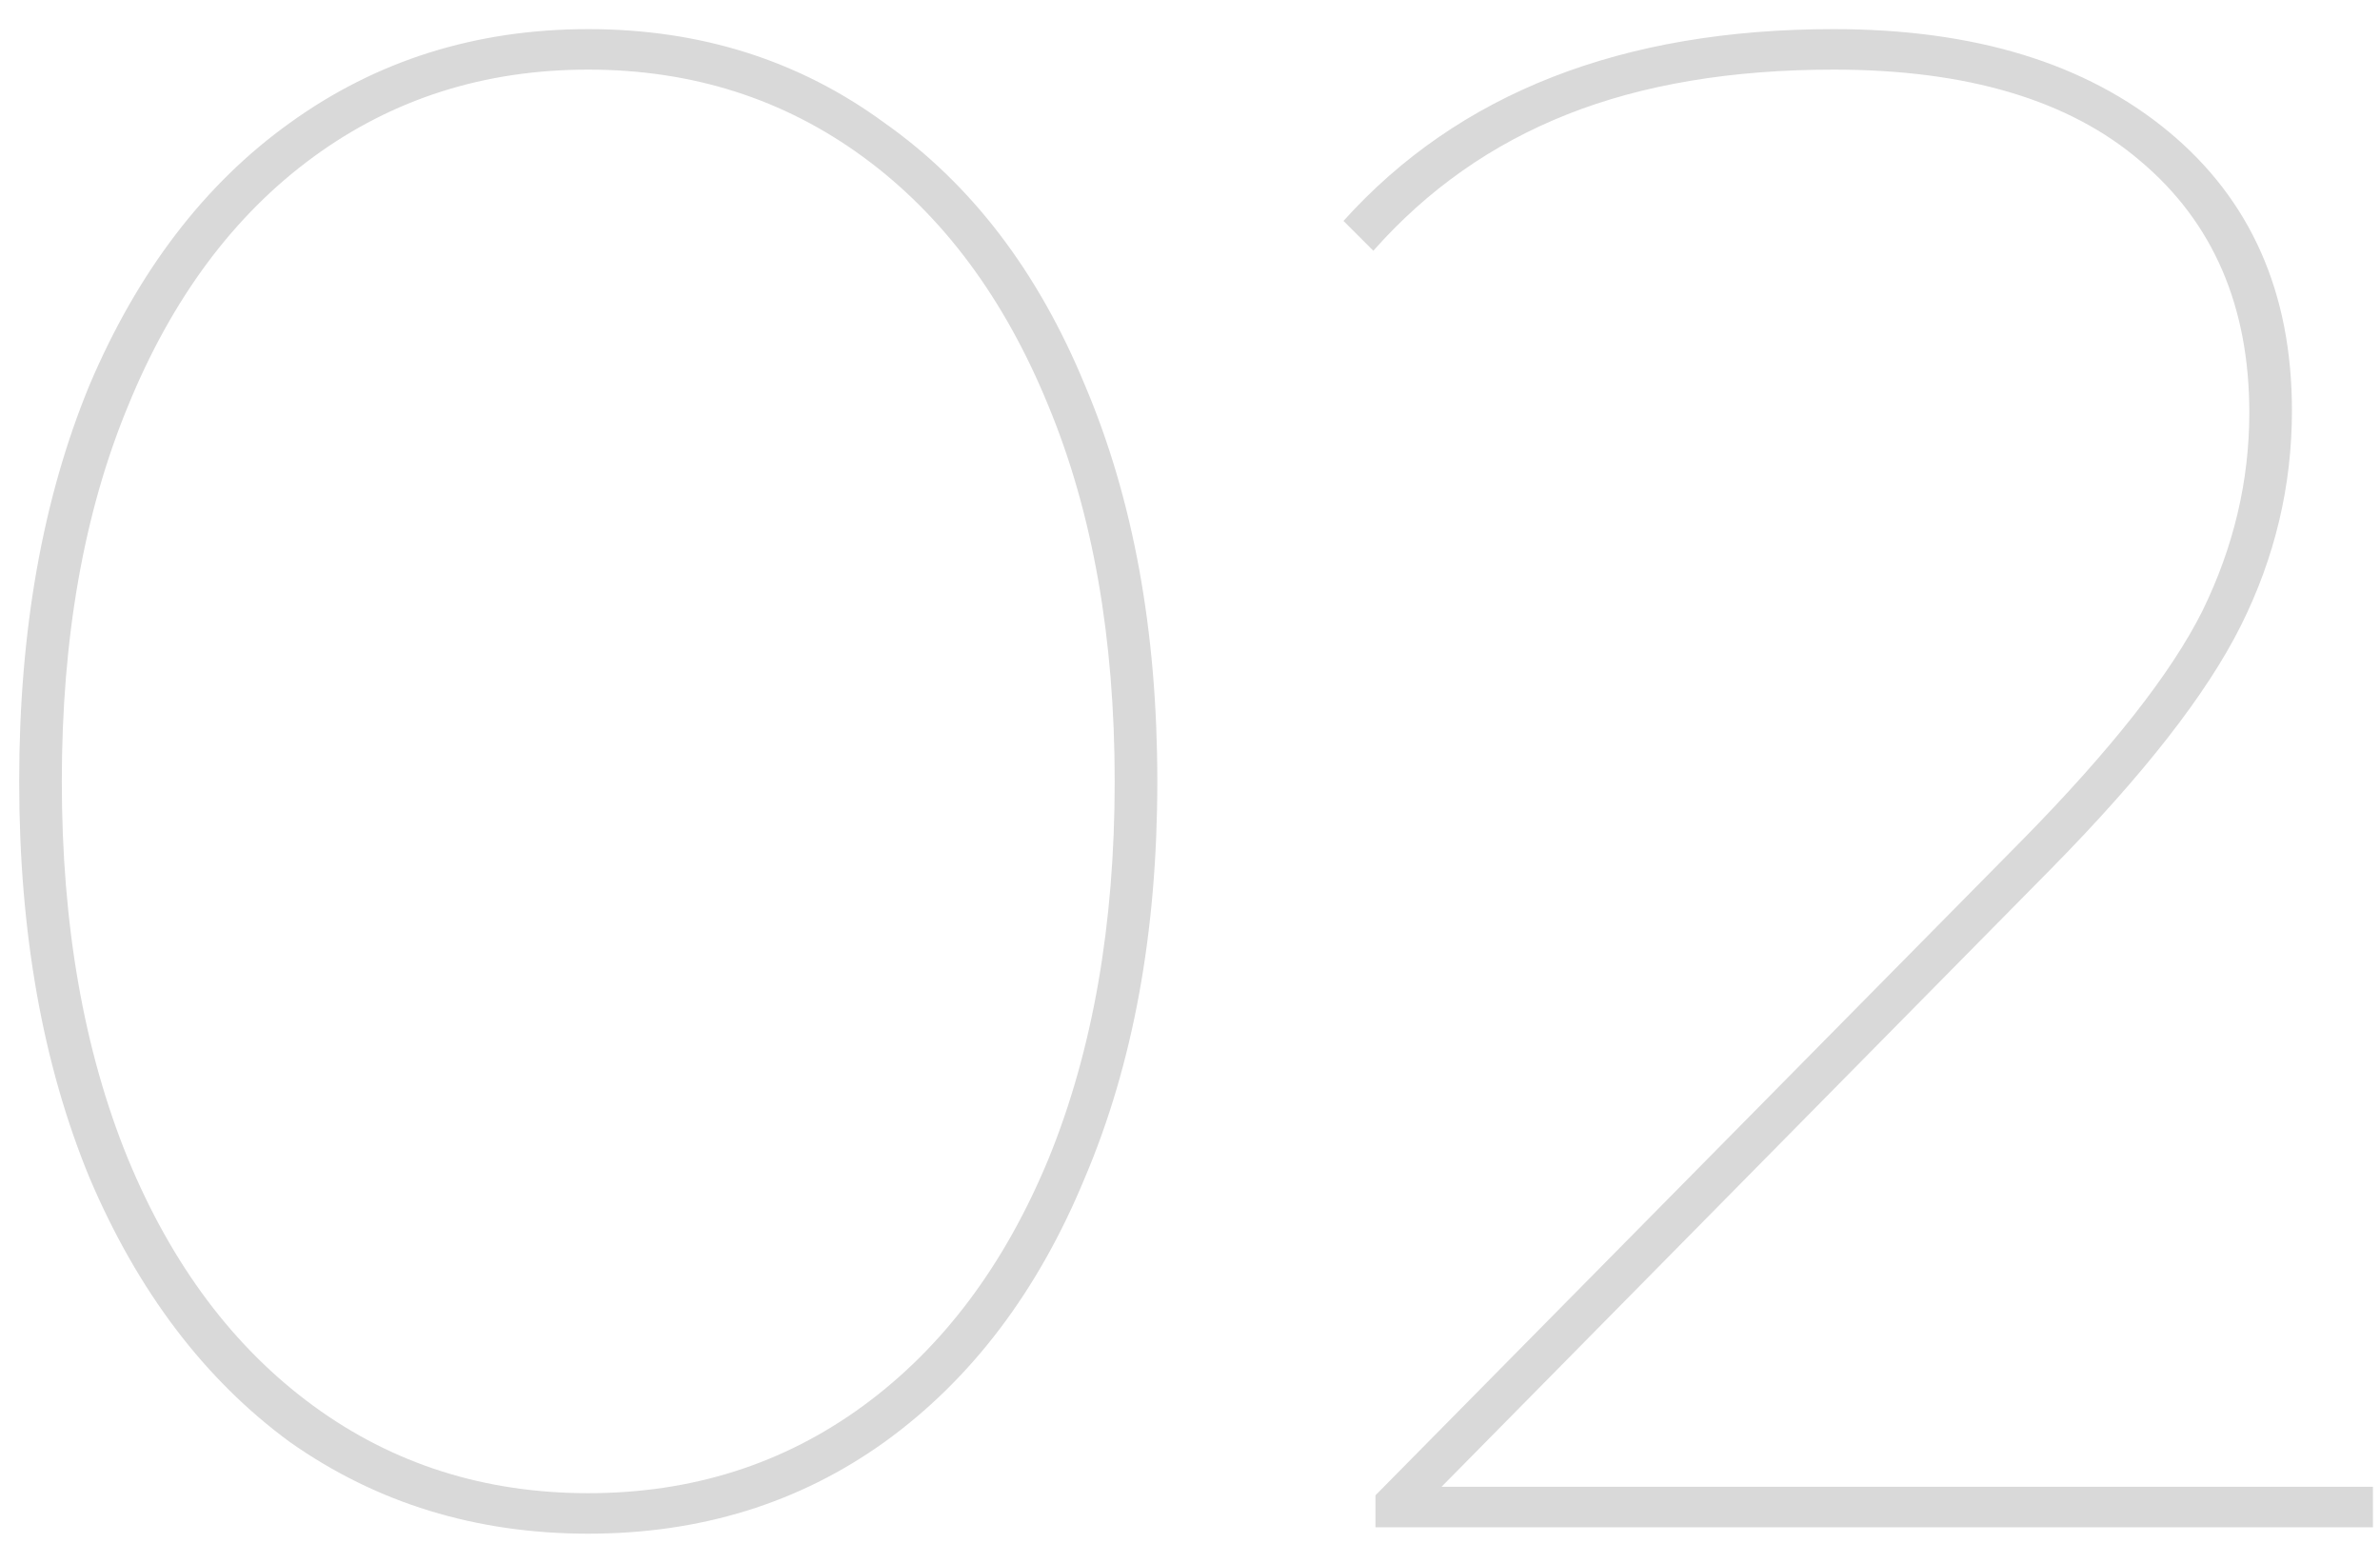<?xml version="1.0" encoding="UTF-8"?> <svg xmlns="http://www.w3.org/2000/svg" width="67" height="44" viewBox="0 0 67 44" fill="none"> <path d="M16.56 43.18C13.4 43.18 10.6 42.32 8.16 40.6C5.76 38.84 3.88 36.36 2.52 33.16C1.2 29.96 0.54 26.24 0.54 22C0.54 17.76 1.2 14.04 2.52 10.84C3.88 7.64 5.76 5.18 8.16 3.46C10.6 1.7 13.4 0.82 16.56 0.82C19.72 0.82 22.5 1.7 24.9 3.46C27.34 5.18 29.22 7.64 30.54 10.84C31.9 14.04 32.58 17.76 32.58 22C32.58 26.24 31.9 29.96 30.54 33.16C29.22 36.36 27.34 38.84 24.9 40.6C22.5 42.32 19.72 43.18 16.56 43.18ZM16.56 42.04C19.48 42.04 22.06 41.22 24.3 39.58C26.54 37.94 28.28 35.62 29.52 32.62C30.76 29.58 31.38 26.04 31.38 22C31.38 17.96 30.76 14.44 29.52 11.44C28.28 8.4 26.54 6.06 24.3 4.42C22.06 2.78 19.48 1.96 16.56 1.96C13.64 1.96 11.06 2.78 8.82 4.42C6.58 6.06 4.84 8.4 3.6 11.44C2.36 14.44 1.74 17.96 1.74 22C1.74 26.04 2.36 29.58 3.6 32.62C4.84 35.62 6.58 37.94 8.82 39.58C11.06 41.22 13.64 42.04 16.56 42.04ZM66.801 41.86V43H38.721V42.1L56.901 23.68C59.421 21.12 61.121 18.96 62.001 17.2C62.881 15.4 63.321 13.54 63.321 11.62C63.321 8.62 62.301 6.26 60.261 4.54C58.261 2.82 55.381 1.96 51.621 1.96C48.741 1.96 46.241 2.38 44.121 3.22C42.001 4.06 40.181 5.34 38.661 7.06L37.821 6.22C41.061 2.62 45.661 0.82 51.621 0.82C55.581 0.82 58.721 1.78 61.041 3.7C63.361 5.62 64.521 8.24 64.521 11.56C64.521 13.68 64.041 15.7 63.081 17.62C62.121 19.54 60.341 21.82 57.741 24.46L40.581 41.86H66.801Z" fill="#D9D9D9"></path> </svg> 